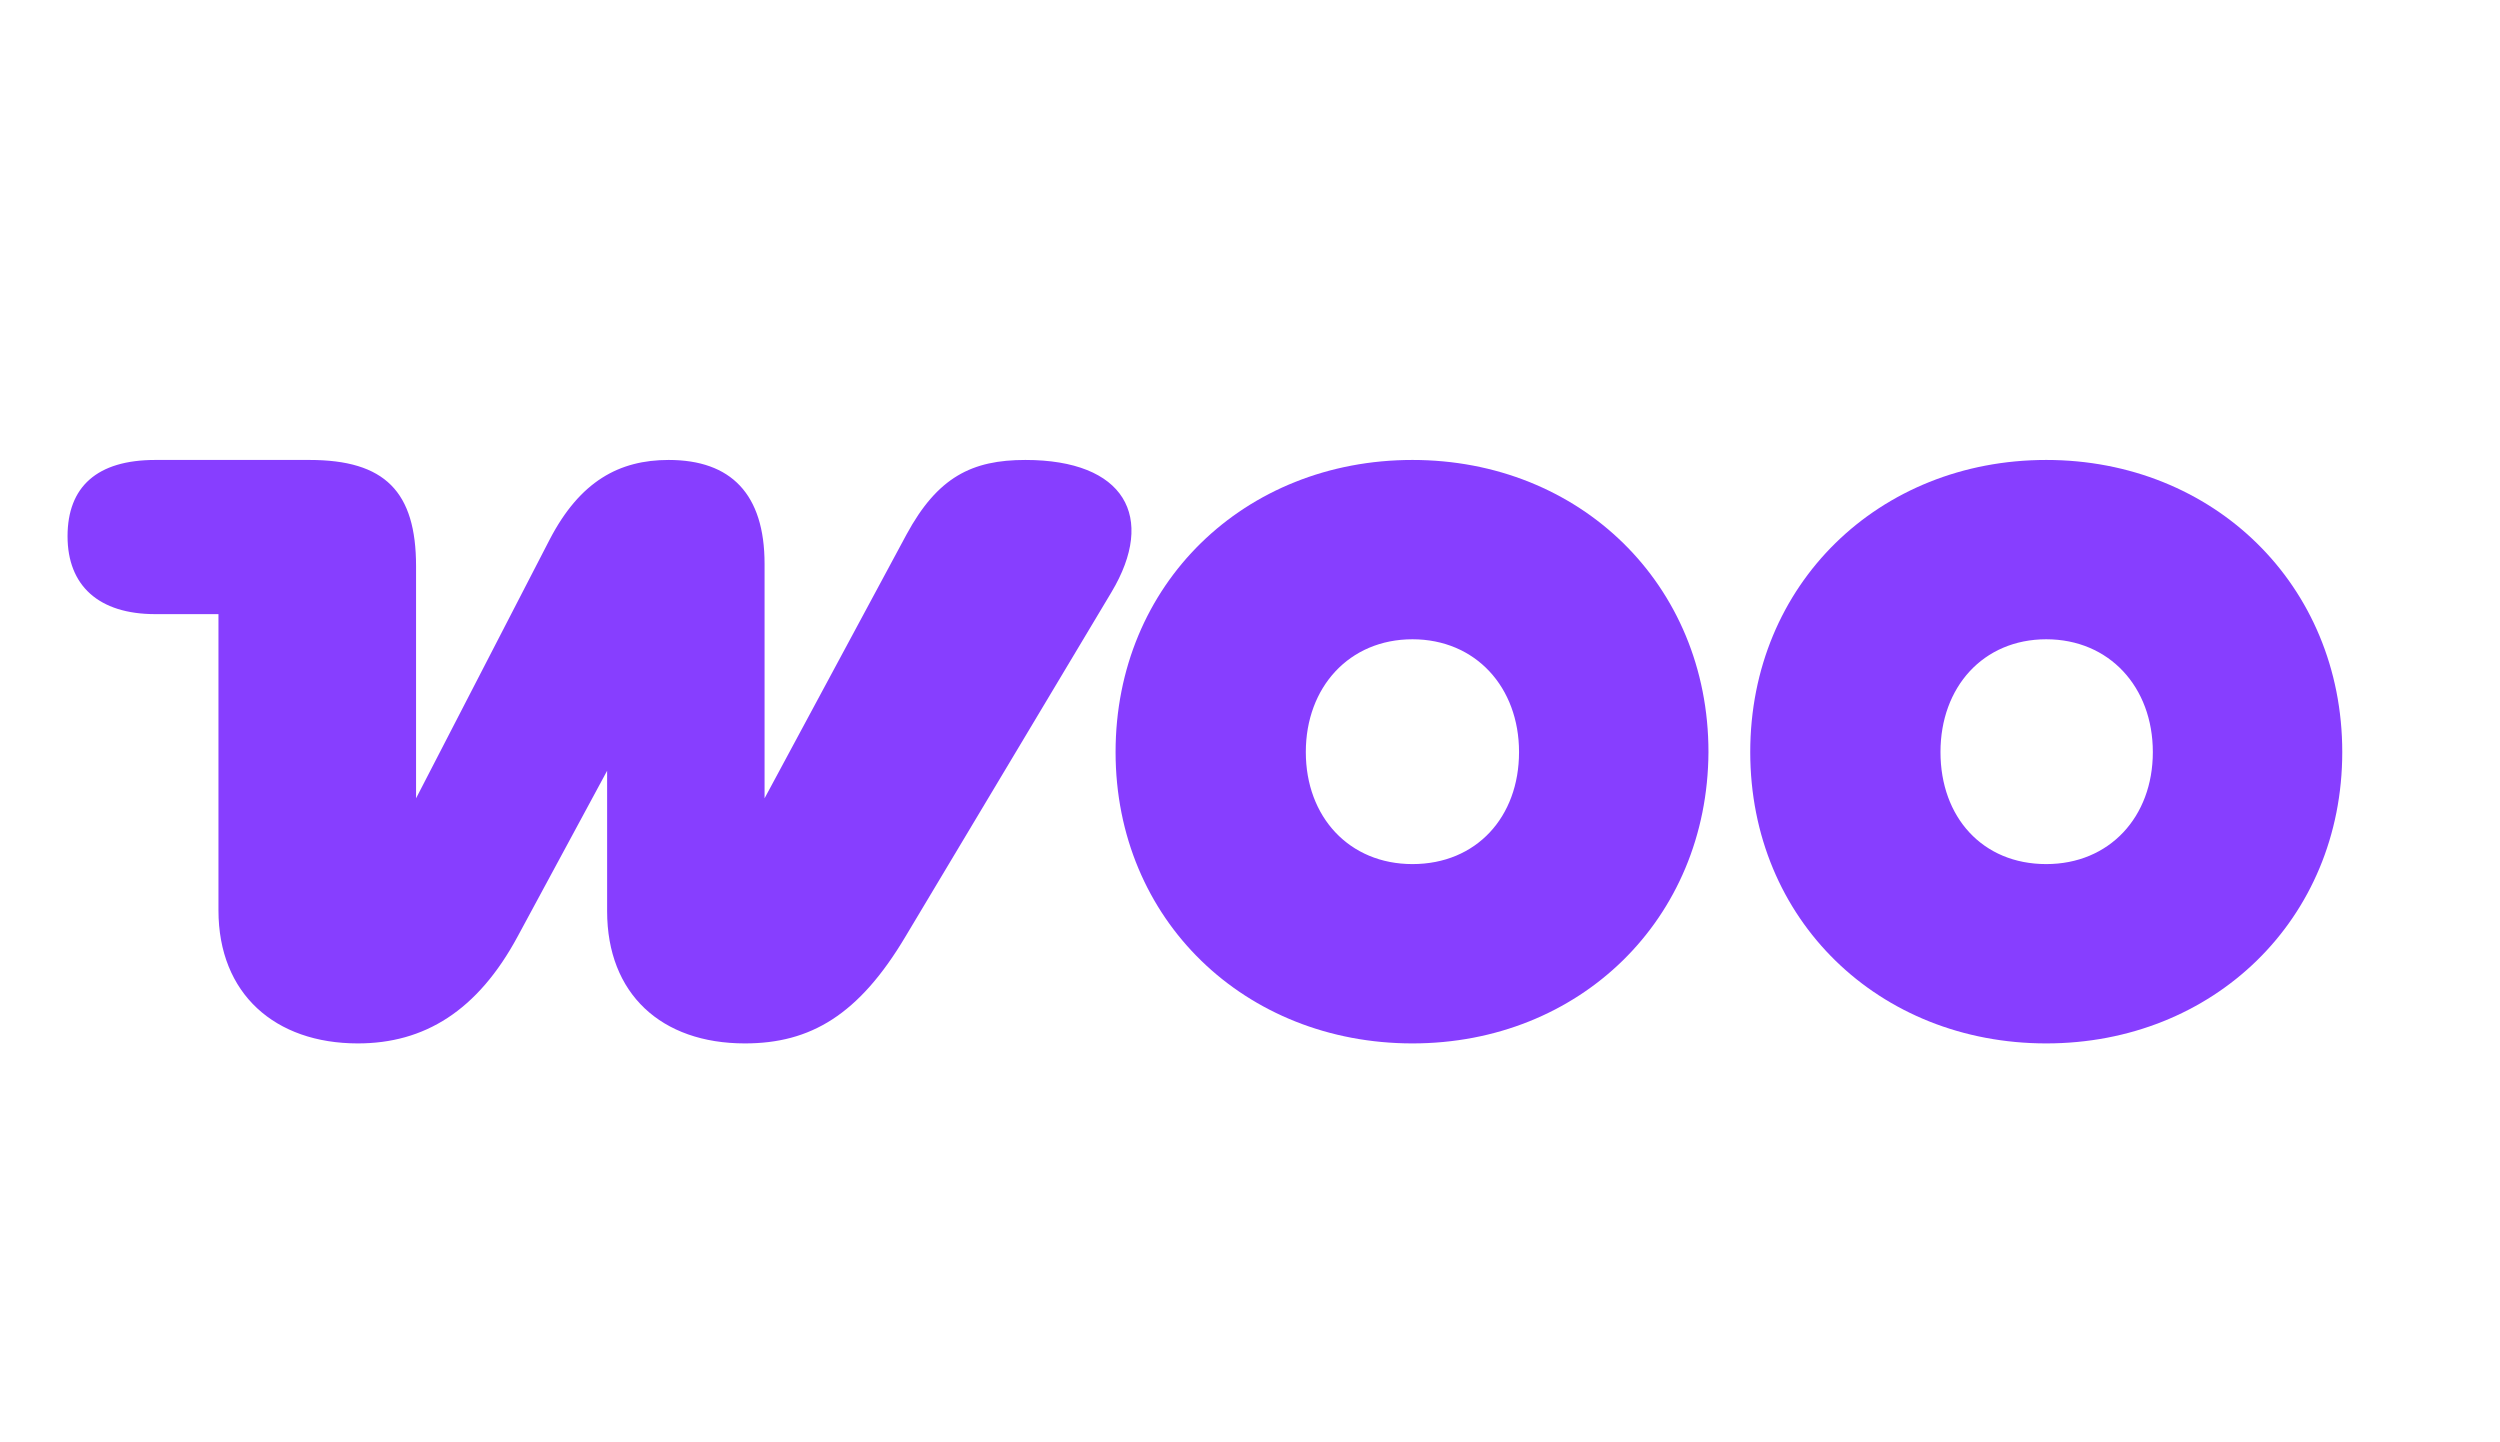 <svg width="52" height="30" viewBox="0 0 52 30" fill="none" xmlns="http://www.w3.org/2000/svg">
<path d="M7.443 21.703C8.825 21.703 9.934 21.028 10.769 19.475L12.628 16.032V18.952C12.628 20.673 13.754 21.703 15.494 21.703C16.858 21.703 17.865 21.112 18.837 19.475L23.118 12.318C24.056 10.749 23.391 9.567 21.327 9.567C20.218 9.567 19.502 9.922 18.854 11.12L15.903 16.605V11.728C15.903 10.276 15.204 9.567 13.908 9.567C12.884 9.567 12.066 10.006 11.434 11.221L8.654 16.605V11.778C8.654 10.225 8.006 9.567 6.437 9.567H3.23C2.019 9.567 1.405 10.124 1.405 11.154C1.405 12.183 2.054 12.774 3.23 12.774H4.544V18.935C4.544 20.673 5.721 21.703 7.443 21.703Z" fill="#873EFF"/>
<path fill-rule="evenodd" clip-rule="evenodd" d="M29.379 9.567C25.882 9.567 23.204 12.15 23.204 15.643C23.204 19.137 25.899 21.703 29.379 21.703C32.858 21.703 35.519 19.12 35.536 15.643C35.536 12.15 32.858 9.567 29.379 9.567ZM29.379 17.973C28.065 17.973 27.161 16.994 27.161 15.643C27.161 14.293 28.065 13.297 29.379 13.297C30.692 13.297 31.596 14.293 31.596 15.643C31.596 16.994 30.709 17.973 29.379 17.973Z" fill="#873EFF"/>
<path fill-rule="evenodd" clip-rule="evenodd" d="M36.405 15.643C36.405 12.15 39.083 9.567 42.562 9.567C46.041 9.567 48.719 12.166 48.719 15.643C48.719 19.12 46.041 21.703 42.562 21.703C39.083 21.703 36.405 19.137 36.405 15.643ZM40.362 15.643C40.362 16.994 41.232 17.973 42.562 17.973C43.875 17.973 44.779 16.994 44.779 15.643C44.779 14.293 43.875 13.297 42.562 13.297C41.249 13.297 40.362 14.293 40.362 15.643Z" fill="#873EFF"/>
</svg>
